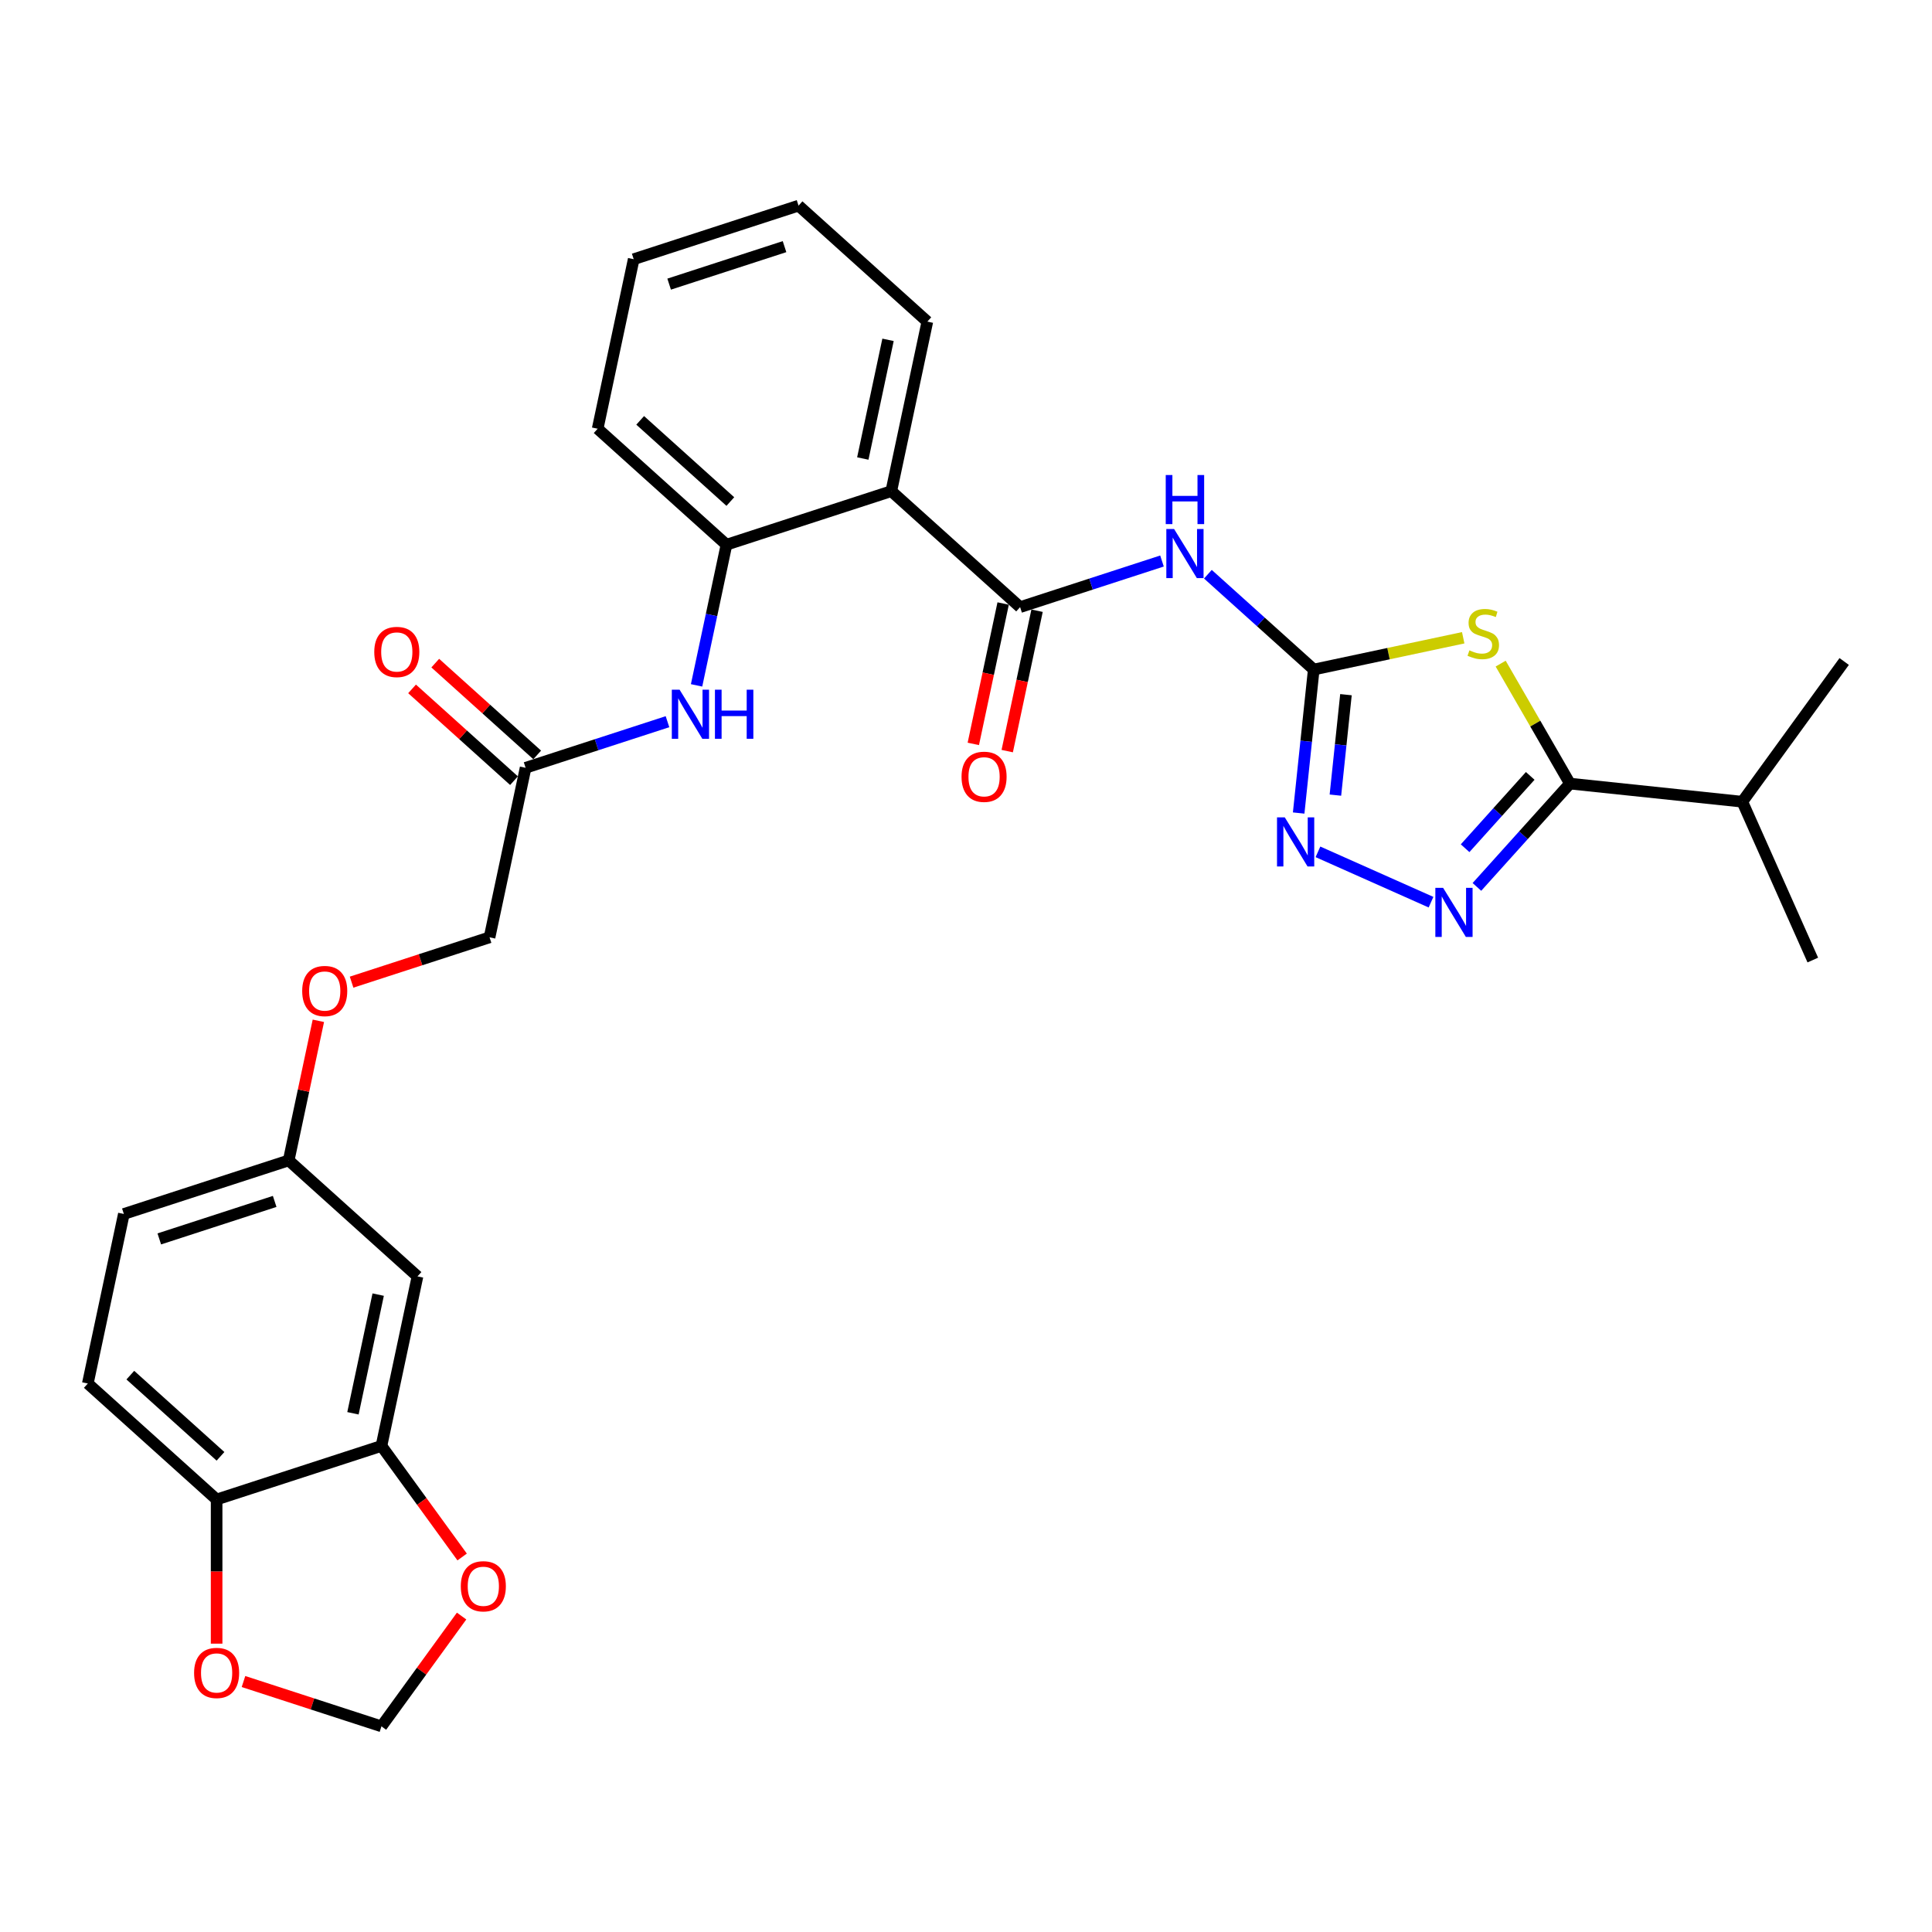 <?xml version='1.0' encoding='iso-8859-1'?>
<svg version='1.1' baseProfile='full'
              xmlns='http://www.w3.org/2000/svg'
                      xmlns:rdkit='http://www.rdkit.org/xml'
                      xmlns:xlink='http://www.w3.org/1999/xlink'
                  xml:space='preserve'
width='1000px' height='1000px' viewBox='0 0 1000 1000'>
<!-- END OF HEADER -->
<rect style='opacity:1.0;fill:#FFFFFF;stroke:none' width='1000' height='1000' x='0' y='0'> </rect>
<path class='bond-0' d='M 757.353,330.106 L 718.673,338.328' style='fill:none;fill-rule:evenodd;stroke:#CCCC00;stroke-width:6px;stroke-linecap:butt;stroke-linejoin:miter;stroke-opacity:1' />
<path class='bond-0' d='M 718.673,338.328 L 679.992,346.549' style='fill:none;fill-rule:evenodd;stroke:#000000;stroke-width:6px;stroke-linecap:butt;stroke-linejoin:miter;stroke-opacity:1' />
<path class='bond-2' d='M 776.744,343.489 L 794.67,374.539' style='fill:none;fill-rule:evenodd;stroke:#CCCC00;stroke-width:6px;stroke-linecap:butt;stroke-linejoin:miter;stroke-opacity:1' />
<path class='bond-2' d='M 794.67,374.539 L 812.597,405.589' style='fill:none;fill-rule:evenodd;stroke:#000000;stroke-width:6px;stroke-linecap:butt;stroke-linejoin:miter;stroke-opacity:1' />
<path class='bond-4' d='M 679.992,346.549 L 652.597,321.883' style='fill:none;fill-rule:evenodd;stroke:#000000;stroke-width:6px;stroke-linecap:butt;stroke-linejoin:miter;stroke-opacity:1' />
<path class='bond-4' d='M 652.597,321.883 L 625.202,297.216' style='fill:none;fill-rule:evenodd;stroke:#0000FF;stroke-width:6px;stroke-linecap:butt;stroke-linejoin:miter;stroke-opacity:1' />
<path class='bond-5' d='M 679.992,346.549 L 676.089,383.686' style='fill:none;fill-rule:evenodd;stroke:#000000;stroke-width:6px;stroke-linecap:butt;stroke-linejoin:miter;stroke-opacity:1' />
<path class='bond-5' d='M 676.089,383.686 L 672.186,420.822' style='fill:none;fill-rule:evenodd;stroke:#0000FF;stroke-width:6px;stroke-linecap:butt;stroke-linejoin:miter;stroke-opacity:1' />
<path class='bond-5' d='M 696.665,359.566 L 693.933,385.561' style='fill:none;fill-rule:evenodd;stroke:#000000;stroke-width:6px;stroke-linecap:butt;stroke-linejoin:miter;stroke-opacity:1' />
<path class='bond-5' d='M 693.933,385.561 L 691.201,411.557' style='fill:none;fill-rule:evenodd;stroke:#0000FF;stroke-width:6px;stroke-linecap:butt;stroke-linejoin:miter;stroke-opacity:1' />
<path class='bond-1' d='M 764.447,459.065 L 788.522,432.327' style='fill:none;fill-rule:evenodd;stroke:#0000FF;stroke-width:6px;stroke-linecap:butt;stroke-linejoin:miter;stroke-opacity:1' />
<path class='bond-1' d='M 788.522,432.327 L 812.597,405.589' style='fill:none;fill-rule:evenodd;stroke:#000000;stroke-width:6px;stroke-linecap:butt;stroke-linejoin:miter;stroke-opacity:1' />
<path class='bond-1' d='M 758.336,439.038 L 775.188,420.321' style='fill:none;fill-rule:evenodd;stroke:#0000FF;stroke-width:6px;stroke-linecap:butt;stroke-linejoin:miter;stroke-opacity:1' />
<path class='bond-1' d='M 775.188,420.321 L 792.041,401.605' style='fill:none;fill-rule:evenodd;stroke:#000000;stroke-width:6px;stroke-linecap:butt;stroke-linejoin:miter;stroke-opacity:1' />
<path class='bond-30' d='M 740.692,466.968 L 682.168,440.911' style='fill:none;fill-rule:evenodd;stroke:#0000FF;stroke-width:6px;stroke-linecap:butt;stroke-linejoin:miter;stroke-opacity:1' />
<path class='bond-18' d='M 812.597,405.589 L 901.815,414.966' style='fill:none;fill-rule:evenodd;stroke:#000000;stroke-width:6px;stroke-linecap:butt;stroke-linejoin:miter;stroke-opacity:1' />
<path class='bond-3' d='M 528.006,314.244 L 564.727,302.312' style='fill:none;fill-rule:evenodd;stroke:#000000;stroke-width:6px;stroke-linecap:butt;stroke-linejoin:miter;stroke-opacity:1' />
<path class='bond-3' d='M 564.727,302.312 L 601.447,290.381' style='fill:none;fill-rule:evenodd;stroke:#0000FF;stroke-width:6px;stroke-linecap:butt;stroke-linejoin:miter;stroke-opacity:1' />
<path class='bond-6' d='M 528.006,314.244 L 461.338,254.216' style='fill:none;fill-rule:evenodd;stroke:#000000;stroke-width:6px;stroke-linecap:butt;stroke-linejoin:miter;stroke-opacity:1' />
<path class='bond-15' d='M 519.231,312.379 L 511.509,348.709' style='fill:none;fill-rule:evenodd;stroke:#000000;stroke-width:6px;stroke-linecap:butt;stroke-linejoin:miter;stroke-opacity:1' />
<path class='bond-15' d='M 511.509,348.709 L 503.786,385.039' style='fill:none;fill-rule:evenodd;stroke:#FF0000;stroke-width:6px;stroke-linecap:butt;stroke-linejoin:miter;stroke-opacity:1' />
<path class='bond-15' d='M 536.781,316.109 L 529.058,352.439' style='fill:none;fill-rule:evenodd;stroke:#000000;stroke-width:6px;stroke-linecap:butt;stroke-linejoin:miter;stroke-opacity:1' />
<path class='bond-15' d='M 529.058,352.439 L 521.336,388.769' style='fill:none;fill-rule:evenodd;stroke:#FF0000;stroke-width:6px;stroke-linecap:butt;stroke-linejoin:miter;stroke-opacity:1' />
<path class='bond-7' d='M 461.338,254.216 L 376.019,281.938' style='fill:none;fill-rule:evenodd;stroke:#000000;stroke-width:6px;stroke-linecap:butt;stroke-linejoin:miter;stroke-opacity:1' />
<path class='bond-24' d='M 461.338,254.216 L 479.99,166.467' style='fill:none;fill-rule:evenodd;stroke:#000000;stroke-width:6px;stroke-linecap:butt;stroke-linejoin:miter;stroke-opacity:1' />
<path class='bond-24' d='M 446.586,237.323 L 459.642,175.899' style='fill:none;fill-rule:evenodd;stroke:#000000;stroke-width:6px;stroke-linecap:butt;stroke-linejoin:miter;stroke-opacity:1' />
<path class='bond-8' d='M 376.019,281.938 L 368.282,318.34' style='fill:none;fill-rule:evenodd;stroke:#000000;stroke-width:6px;stroke-linecap:butt;stroke-linejoin:miter;stroke-opacity:1' />
<path class='bond-8' d='M 368.282,318.34 L 360.544,354.742' style='fill:none;fill-rule:evenodd;stroke:#0000FF;stroke-width:6px;stroke-linecap:butt;stroke-linejoin:miter;stroke-opacity:1' />
<path class='bond-25' d='M 376.019,281.938 L 309.352,221.91' style='fill:none;fill-rule:evenodd;stroke:#000000;stroke-width:6px;stroke-linecap:butt;stroke-linejoin:miter;stroke-opacity:1' />
<path class='bond-25' d='M 378.024,259.6 L 331.357,217.581' style='fill:none;fill-rule:evenodd;stroke:#000000;stroke-width:6px;stroke-linecap:butt;stroke-linejoin:miter;stroke-opacity:1' />
<path class='bond-10' d='M 345.49,373.547 L 308.769,385.478' style='fill:none;fill-rule:evenodd;stroke:#0000FF;stroke-width:6px;stroke-linecap:butt;stroke-linejoin:miter;stroke-opacity:1' />
<path class='bond-10' d='M 308.769,385.478 L 272.048,397.409' style='fill:none;fill-rule:evenodd;stroke:#000000;stroke-width:6px;stroke-linecap:butt;stroke-linejoin:miter;stroke-opacity:1' />
<path class='bond-9' d='M 197.441,748.407 L 216.093,660.658' style='fill:none;fill-rule:evenodd;stroke:#000000;stroke-width:6px;stroke-linecap:butt;stroke-linejoin:miter;stroke-opacity:1' />
<path class='bond-9' d='M 182.689,731.515 L 195.745,670.09' style='fill:none;fill-rule:evenodd;stroke:#000000;stroke-width:6px;stroke-linecap:butt;stroke-linejoin:miter;stroke-opacity:1' />
<path class='bond-13' d='M 197.441,748.407 L 218.325,777.151' style='fill:none;fill-rule:evenodd;stroke:#000000;stroke-width:6px;stroke-linecap:butt;stroke-linejoin:miter;stroke-opacity:1' />
<path class='bond-13' d='M 218.325,777.151 L 239.208,805.895' style='fill:none;fill-rule:evenodd;stroke:#FF0000;stroke-width:6px;stroke-linecap:butt;stroke-linejoin:miter;stroke-opacity:1' />
<path class='bond-32' d='M 197.441,748.407 L 112.122,776.129' style='fill:none;fill-rule:evenodd;stroke:#000000;stroke-width:6px;stroke-linecap:butt;stroke-linejoin:miter;stroke-opacity:1' />
<path class='bond-17' d='M 278.051,390.743 L 251.67,366.989' style='fill:none;fill-rule:evenodd;stroke:#000000;stroke-width:6px;stroke-linecap:butt;stroke-linejoin:miter;stroke-opacity:1' />
<path class='bond-17' d='M 251.67,366.989 L 225.288,343.235' style='fill:none;fill-rule:evenodd;stroke:#FF0000;stroke-width:6px;stroke-linecap:butt;stroke-linejoin:miter;stroke-opacity:1' />
<path class='bond-17' d='M 266.045,404.076 L 239.664,380.322' style='fill:none;fill-rule:evenodd;stroke:#000000;stroke-width:6px;stroke-linecap:butt;stroke-linejoin:miter;stroke-opacity:1' />
<path class='bond-17' d='M 239.664,380.322 L 213.283,356.569' style='fill:none;fill-rule:evenodd;stroke:#FF0000;stroke-width:6px;stroke-linecap:butt;stroke-linejoin:miter;stroke-opacity:1' />
<path class='bond-22' d='M 272.048,397.409 L 253.396,485.159' style='fill:none;fill-rule:evenodd;stroke:#000000;stroke-width:6px;stroke-linecap:butt;stroke-linejoin:miter;stroke-opacity:1' />
<path class='bond-11' d='M 216.093,660.658 L 149.425,600.63' style='fill:none;fill-rule:evenodd;stroke:#000000;stroke-width:6px;stroke-linecap:butt;stroke-linejoin:miter;stroke-opacity:1' />
<path class='bond-12' d='M 112.122,776.129 L 45.455,716.102' style='fill:none;fill-rule:evenodd;stroke:#000000;stroke-width:6px;stroke-linecap:butt;stroke-linejoin:miter;stroke-opacity:1' />
<path class='bond-12' d='M 114.127,753.792 L 67.46,711.772' style='fill:none;fill-rule:evenodd;stroke:#000000;stroke-width:6px;stroke-linecap:butt;stroke-linejoin:miter;stroke-opacity:1' />
<path class='bond-14' d='M 112.122,776.129 L 112.122,813.44' style='fill:none;fill-rule:evenodd;stroke:#000000;stroke-width:6px;stroke-linecap:butt;stroke-linejoin:miter;stroke-opacity:1' />
<path class='bond-14' d='M 112.122,813.44 L 112.122,850.75' style='fill:none;fill-rule:evenodd;stroke:#FF0000;stroke-width:6px;stroke-linecap:butt;stroke-linejoin:miter;stroke-opacity:1' />
<path class='bond-16' d='M 238.922,836.468 L 218.181,865.015' style='fill:none;fill-rule:evenodd;stroke:#FF0000;stroke-width:6px;stroke-linecap:butt;stroke-linejoin:miter;stroke-opacity:1' />
<path class='bond-16' d='M 218.181,865.015 L 197.441,893.561' style='fill:none;fill-rule:evenodd;stroke:#000000;stroke-width:6px;stroke-linecap:butt;stroke-linejoin:miter;stroke-opacity:1' />
<path class='bond-33' d='M 126.027,870.357 L 161.734,881.959' style='fill:none;fill-rule:evenodd;stroke:#FF0000;stroke-width:6px;stroke-linecap:butt;stroke-linejoin:miter;stroke-opacity:1' />
<path class='bond-33' d='M 161.734,881.959 L 197.441,893.561' style='fill:none;fill-rule:evenodd;stroke:#000000;stroke-width:6px;stroke-linecap:butt;stroke-linejoin:miter;stroke-opacity:1' />
<path class='bond-26' d='M 901.815,414.966 L 938.304,496.92' style='fill:none;fill-rule:evenodd;stroke:#000000;stroke-width:6px;stroke-linecap:butt;stroke-linejoin:miter;stroke-opacity:1' />
<path class='bond-27' d='M 901.815,414.966 L 954.545,342.389' style='fill:none;fill-rule:evenodd;stroke:#000000;stroke-width:6px;stroke-linecap:butt;stroke-linejoin:miter;stroke-opacity:1' />
<path class='bond-19' d='M 149.425,600.63 L 157.106,564.497' style='fill:none;fill-rule:evenodd;stroke:#000000;stroke-width:6px;stroke-linecap:butt;stroke-linejoin:miter;stroke-opacity:1' />
<path class='bond-19' d='M 157.106,564.497 L 164.786,528.365' style='fill:none;fill-rule:evenodd;stroke:#FF0000;stroke-width:6px;stroke-linecap:butt;stroke-linejoin:miter;stroke-opacity:1' />
<path class='bond-23' d='M 149.425,600.63 L 64.106,628.352' style='fill:none;fill-rule:evenodd;stroke:#000000;stroke-width:6px;stroke-linecap:butt;stroke-linejoin:miter;stroke-opacity:1' />
<path class='bond-23' d='M 142.172,621.852 L 82.448,641.258' style='fill:none;fill-rule:evenodd;stroke:#000000;stroke-width:6px;stroke-linecap:butt;stroke-linejoin:miter;stroke-opacity:1' />
<path class='bond-20' d='M 45.455,716.102 L 64.106,628.352' style='fill:none;fill-rule:evenodd;stroke:#000000;stroke-width:6px;stroke-linecap:butt;stroke-linejoin:miter;stroke-opacity:1' />
<path class='bond-21' d='M 181.982,508.363 L 217.689,496.761' style='fill:none;fill-rule:evenodd;stroke:#FF0000;stroke-width:6px;stroke-linecap:butt;stroke-linejoin:miter;stroke-opacity:1' />
<path class='bond-21' d='M 217.689,496.761 L 253.396,485.159' style='fill:none;fill-rule:evenodd;stroke:#000000;stroke-width:6px;stroke-linecap:butt;stroke-linejoin:miter;stroke-opacity:1' />
<path class='bond-28' d='M 479.99,166.467 L 413.323,106.439' style='fill:none;fill-rule:evenodd;stroke:#000000;stroke-width:6px;stroke-linecap:butt;stroke-linejoin:miter;stroke-opacity:1' />
<path class='bond-31' d='M 309.352,221.91 L 328.003,134.161' style='fill:none;fill-rule:evenodd;stroke:#000000;stroke-width:6px;stroke-linecap:butt;stroke-linejoin:miter;stroke-opacity:1' />
<path class='bond-29' d='M 413.323,106.439 L 328.003,134.161' style='fill:none;fill-rule:evenodd;stroke:#000000;stroke-width:6px;stroke-linecap:butt;stroke-linejoin:miter;stroke-opacity:1' />
<path class='bond-29' d='M 406.069,127.661 L 346.346,147.066' style='fill:none;fill-rule:evenodd;stroke:#000000;stroke-width:6px;stroke-linecap:butt;stroke-linejoin:miter;stroke-opacity:1' />
<path  class='atom-0' d='M 760.565 336.618
Q 760.852 336.725, 762.036 337.228
Q 763.22 337.73, 764.512 338.053
Q 765.84 338.34, 767.132 338.34
Q 769.536 338.34, 770.936 337.192
Q 772.335 336.007, 772.335 333.962
Q 772.335 332.563, 771.617 331.701
Q 770.936 330.84, 769.859 330.374
Q 768.783 329.907, 766.988 329.369
Q 764.728 328.687, 763.364 328.041
Q 762.036 327.395, 761.067 326.032
Q 760.134 324.668, 760.134 322.372
Q 760.134 319.178, 762.288 317.204
Q 764.476 315.231, 768.783 315.231
Q 771.725 315.231, 775.062 316.63
L 774.237 319.393
Q 771.187 318.137, 768.89 318.137
Q 766.414 318.137, 765.051 319.178
Q 763.687 320.183, 763.723 321.941
Q 763.723 323.305, 764.405 324.13
Q 765.122 324.955, 766.127 325.422
Q 767.168 325.888, 768.89 326.426
Q 771.187 327.144, 772.55 327.862
Q 773.914 328.58, 774.883 330.051
Q 775.888 331.486, 775.888 333.962
Q 775.888 337.479, 773.519 339.381
Q 771.187 341.247, 767.275 341.247
Q 765.015 341.247, 763.292 340.744
Q 761.606 340.278, 759.596 339.452
L 760.565 336.618
' fill='#CCCC00'/>
<path  class='atom-2' d='M 746.953 459.553
L 755.278 473.01
Q 756.104 474.337, 757.431 476.742
Q 758.759 479.146, 758.831 479.289
L 758.831 459.553
L 762.204 459.553
L 762.204 484.959
L 758.723 484.959
L 749.788 470.247
Q 748.748 468.524, 747.635 466.551
Q 746.559 464.577, 746.236 463.967
L 746.236 484.959
L 742.934 484.959
L 742.934 459.553
L 746.953 459.553
' fill='#0000FF'/>
<path  class='atom-5' d='M 607.709 273.819
L 616.034 287.275
Q 616.859 288.603, 618.187 291.007
Q 619.515 293.412, 619.587 293.555
L 619.587 273.819
L 622.96 273.819
L 622.96 299.225
L 619.479 299.225
L 610.544 284.512
Q 609.503 282.79, 608.391 280.816
Q 607.314 278.843, 606.991 278.233
L 606.991 299.225
L 603.69 299.225
L 603.69 273.819
L 607.709 273.819
' fill='#0000FF'/>
<path  class='atom-5' d='M 603.385 245.872
L 606.83 245.872
L 606.83 256.674
L 619.82 256.674
L 619.82 245.872
L 623.265 245.872
L 623.265 271.278
L 619.82 271.278
L 619.82 259.544
L 606.83 259.544
L 606.83 271.278
L 603.385 271.278
L 603.385 245.872
' fill='#0000FF'/>
<path  class='atom-6' d='M 664.999 423.065
L 673.324 436.521
Q 674.15 437.849, 675.477 440.253
Q 676.805 442.658, 676.877 442.801
L 676.877 423.065
L 680.25 423.065
L 680.25 448.471
L 676.769 448.471
L 667.834 433.758
Q 666.793 432.036, 665.681 430.062
Q 664.605 428.089, 664.282 427.479
L 664.282 448.471
L 660.98 448.471
L 660.98 423.065
L 664.999 423.065
' fill='#0000FF'/>
<path  class='atom-9' d='M 351.751 356.985
L 360.077 370.441
Q 360.902 371.769, 362.23 374.173
Q 363.557 376.577, 363.629 376.721
L 363.629 356.985
L 367.002 356.985
L 367.002 382.39
L 363.521 382.39
L 354.586 367.678
Q 353.546 365.956, 352.433 363.982
Q 351.357 362.008, 351.034 361.398
L 351.034 382.39
L 347.732 382.39
L 347.732 356.985
L 351.751 356.985
' fill='#0000FF'/>
<path  class='atom-9' d='M 370.052 356.985
L 373.497 356.985
L 373.497 367.786
L 386.487 367.786
L 386.487 356.985
L 389.932 356.985
L 389.932 382.39
L 386.487 382.39
L 386.487 370.656
L 373.497 370.656
L 373.497 382.39
L 370.052 382.39
L 370.052 356.985
' fill='#0000FF'/>
<path  class='atom-14' d='M 238.509 821.056
Q 238.509 814.956, 241.523 811.547
Q 244.538 808.138, 250.171 808.138
Q 255.805 808.138, 258.819 811.547
Q 261.834 814.956, 261.834 821.056
Q 261.834 827.228, 258.783 830.745
Q 255.733 834.225, 250.171 834.225
Q 244.573 834.225, 241.523 830.745
Q 238.509 827.264, 238.509 821.056
M 250.171 831.355
Q 254.047 831.355, 256.128 828.771
Q 258.245 826.152, 258.245 821.056
Q 258.245 816.068, 256.128 813.556
Q 254.047 811.009, 250.171 811.009
Q 246.296 811.009, 244.179 813.52
Q 242.097 816.032, 242.097 821.056
Q 242.097 826.187, 244.179 828.771
Q 246.296 831.355, 250.171 831.355
' fill='#FF0000'/>
<path  class='atom-15' d='M 100.46 865.911
Q 100.46 859.811, 103.474 856.402
Q 106.488 852.993, 112.122 852.993
Q 117.756 852.993, 120.77 856.402
Q 123.784 859.811, 123.784 865.911
Q 123.784 872.083, 120.734 875.6
Q 117.684 879.08, 112.122 879.08
Q 106.524 879.08, 103.474 875.6
Q 100.46 872.119, 100.46 865.911
M 112.122 876.21
Q 115.997 876.21, 118.079 873.626
Q 120.196 871.007, 120.196 865.911
Q 120.196 860.923, 118.079 858.411
Q 115.997 855.864, 112.122 855.864
Q 108.247 855.864, 106.129 858.375
Q 104.048 860.887, 104.048 865.911
Q 104.048 871.042, 106.129 873.626
Q 108.247 876.21, 112.122 876.21
' fill='#FF0000'/>
<path  class='atom-16' d='M 497.692 402.065
Q 497.692 395.965, 500.706 392.556
Q 503.72 389.147, 509.354 389.147
Q 514.988 389.147, 518.002 392.556
Q 521.016 395.965, 521.016 402.065
Q 521.016 408.237, 517.966 411.754
Q 514.916 415.234, 509.354 415.234
Q 503.756 415.234, 500.706 411.754
Q 497.692 408.273, 497.692 402.065
M 509.354 412.364
Q 513.229 412.364, 515.311 409.78
Q 517.428 407.161, 517.428 402.065
Q 517.428 397.077, 515.311 394.565
Q 513.229 392.017, 509.354 392.017
Q 505.479 392.017, 503.361 394.529
Q 501.28 397.041, 501.28 402.065
Q 501.28 407.196, 503.361 409.78
Q 505.479 412.364, 509.354 412.364
' fill='#FF0000'/>
<path  class='atom-18' d='M 193.718 337.453
Q 193.718 331.353, 196.733 327.944
Q 199.747 324.535, 205.381 324.535
Q 211.014 324.535, 214.029 327.944
Q 217.043 331.353, 217.043 337.453
Q 217.043 343.626, 213.993 347.142
Q 210.943 350.623, 205.381 350.623
Q 199.783 350.623, 196.733 347.142
Q 193.718 343.661, 193.718 337.453
M 205.381 347.752
Q 209.256 347.752, 211.337 345.169
Q 213.455 342.549, 213.455 337.453
Q 213.455 332.466, 211.337 329.954
Q 209.256 327.406, 205.381 327.406
Q 201.505 327.406, 199.388 329.918
Q 197.307 332.43, 197.307 337.453
Q 197.307 342.585, 199.388 345.169
Q 201.505 347.752, 205.381 347.752
' fill='#FF0000'/>
<path  class='atom-22' d='M 156.415 512.953
Q 156.415 506.852, 159.429 503.443
Q 162.443 500.034, 168.077 500.034
Q 173.711 500.034, 176.725 503.443
Q 179.739 506.852, 179.739 512.953
Q 179.739 519.125, 176.689 522.641
Q 173.639 526.122, 168.077 526.122
Q 162.479 526.122, 159.429 522.641
Q 156.415 519.16, 156.415 512.953
M 168.077 523.251
Q 171.953 523.251, 174.034 520.668
Q 176.151 518.048, 176.151 512.953
Q 176.151 507.965, 174.034 505.453
Q 171.953 502.905, 168.077 502.905
Q 164.202 502.905, 162.085 505.417
Q 160.003 507.929, 160.003 512.953
Q 160.003 518.084, 162.085 520.668
Q 164.202 523.251, 168.077 523.251
' fill='#FF0000'/>
</svg>

